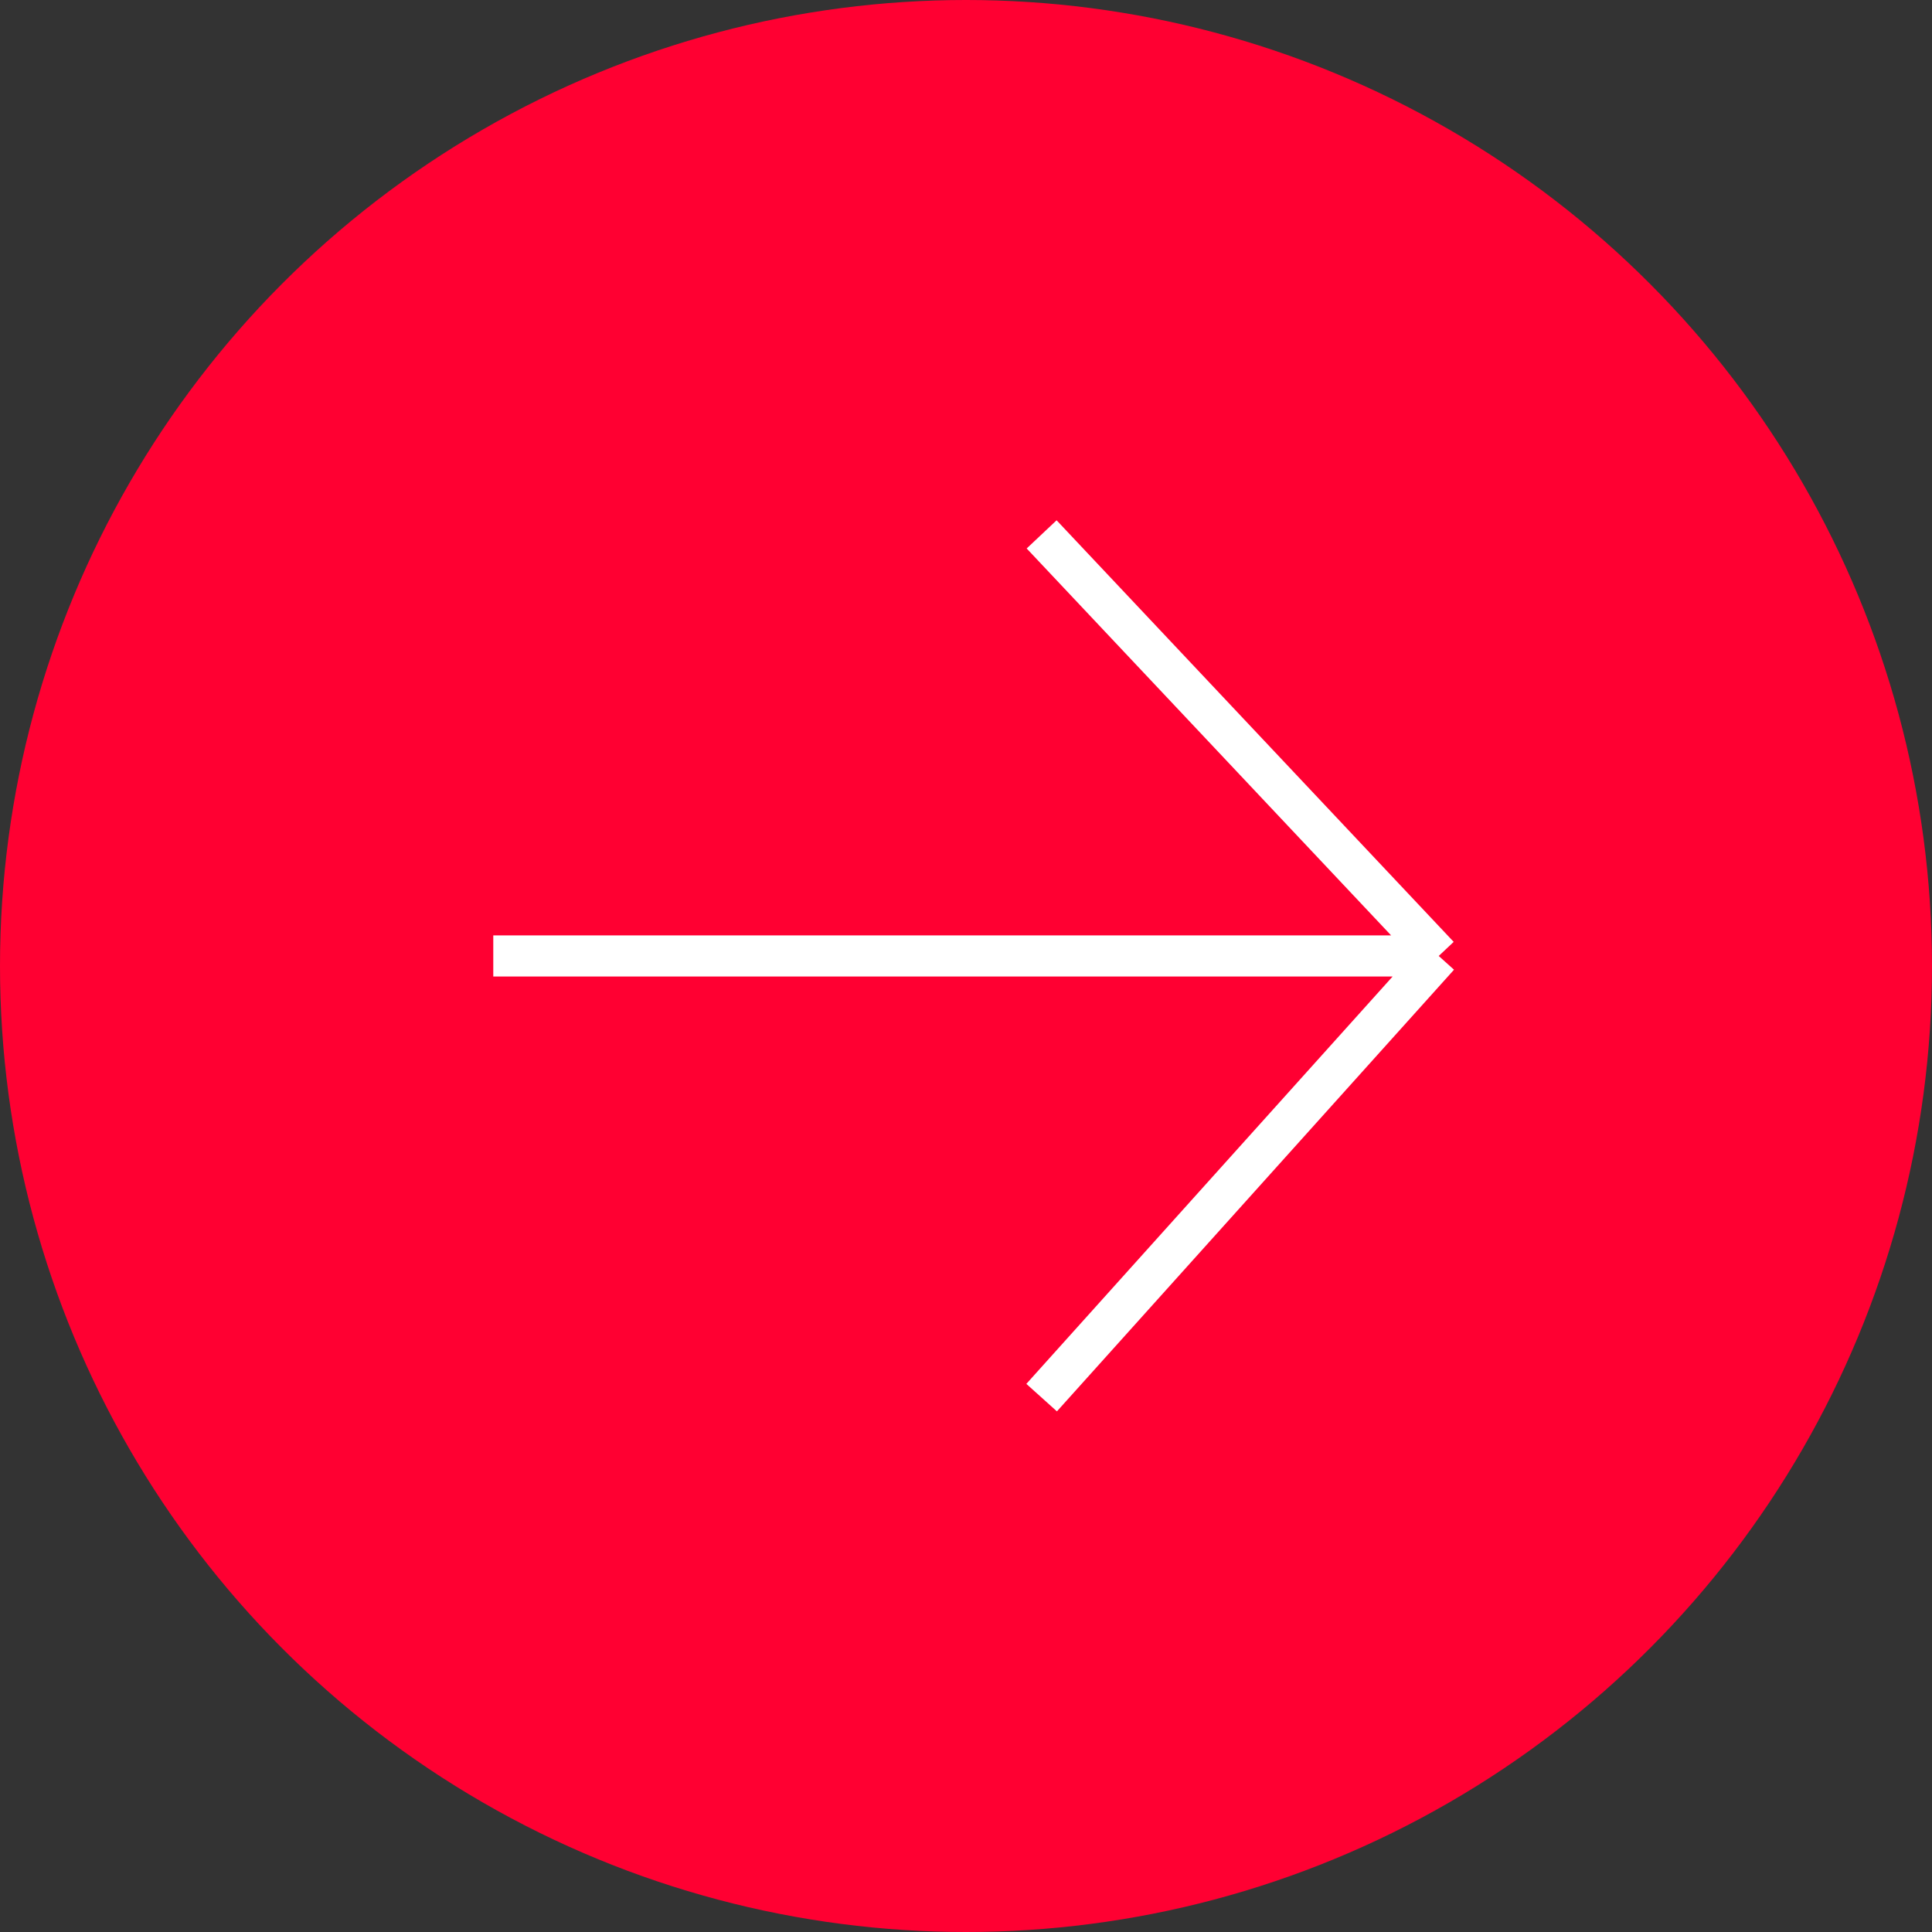 <?xml version="1.0" encoding="UTF-8"?> <svg xmlns="http://www.w3.org/2000/svg" width="47" height="47" viewBox="0 0 47 47" fill="none"><rect x="0" y="0" width="47" height="47" fill="#333333" stroke="none"/><circle cx="23.5" cy="23.5" r="23.5" fill="#FF0032"></circle><path d="M25.34 13L35 23.256M35 23.256L25.34 34M35 23.256H12" stroke="white"></path></svg> 